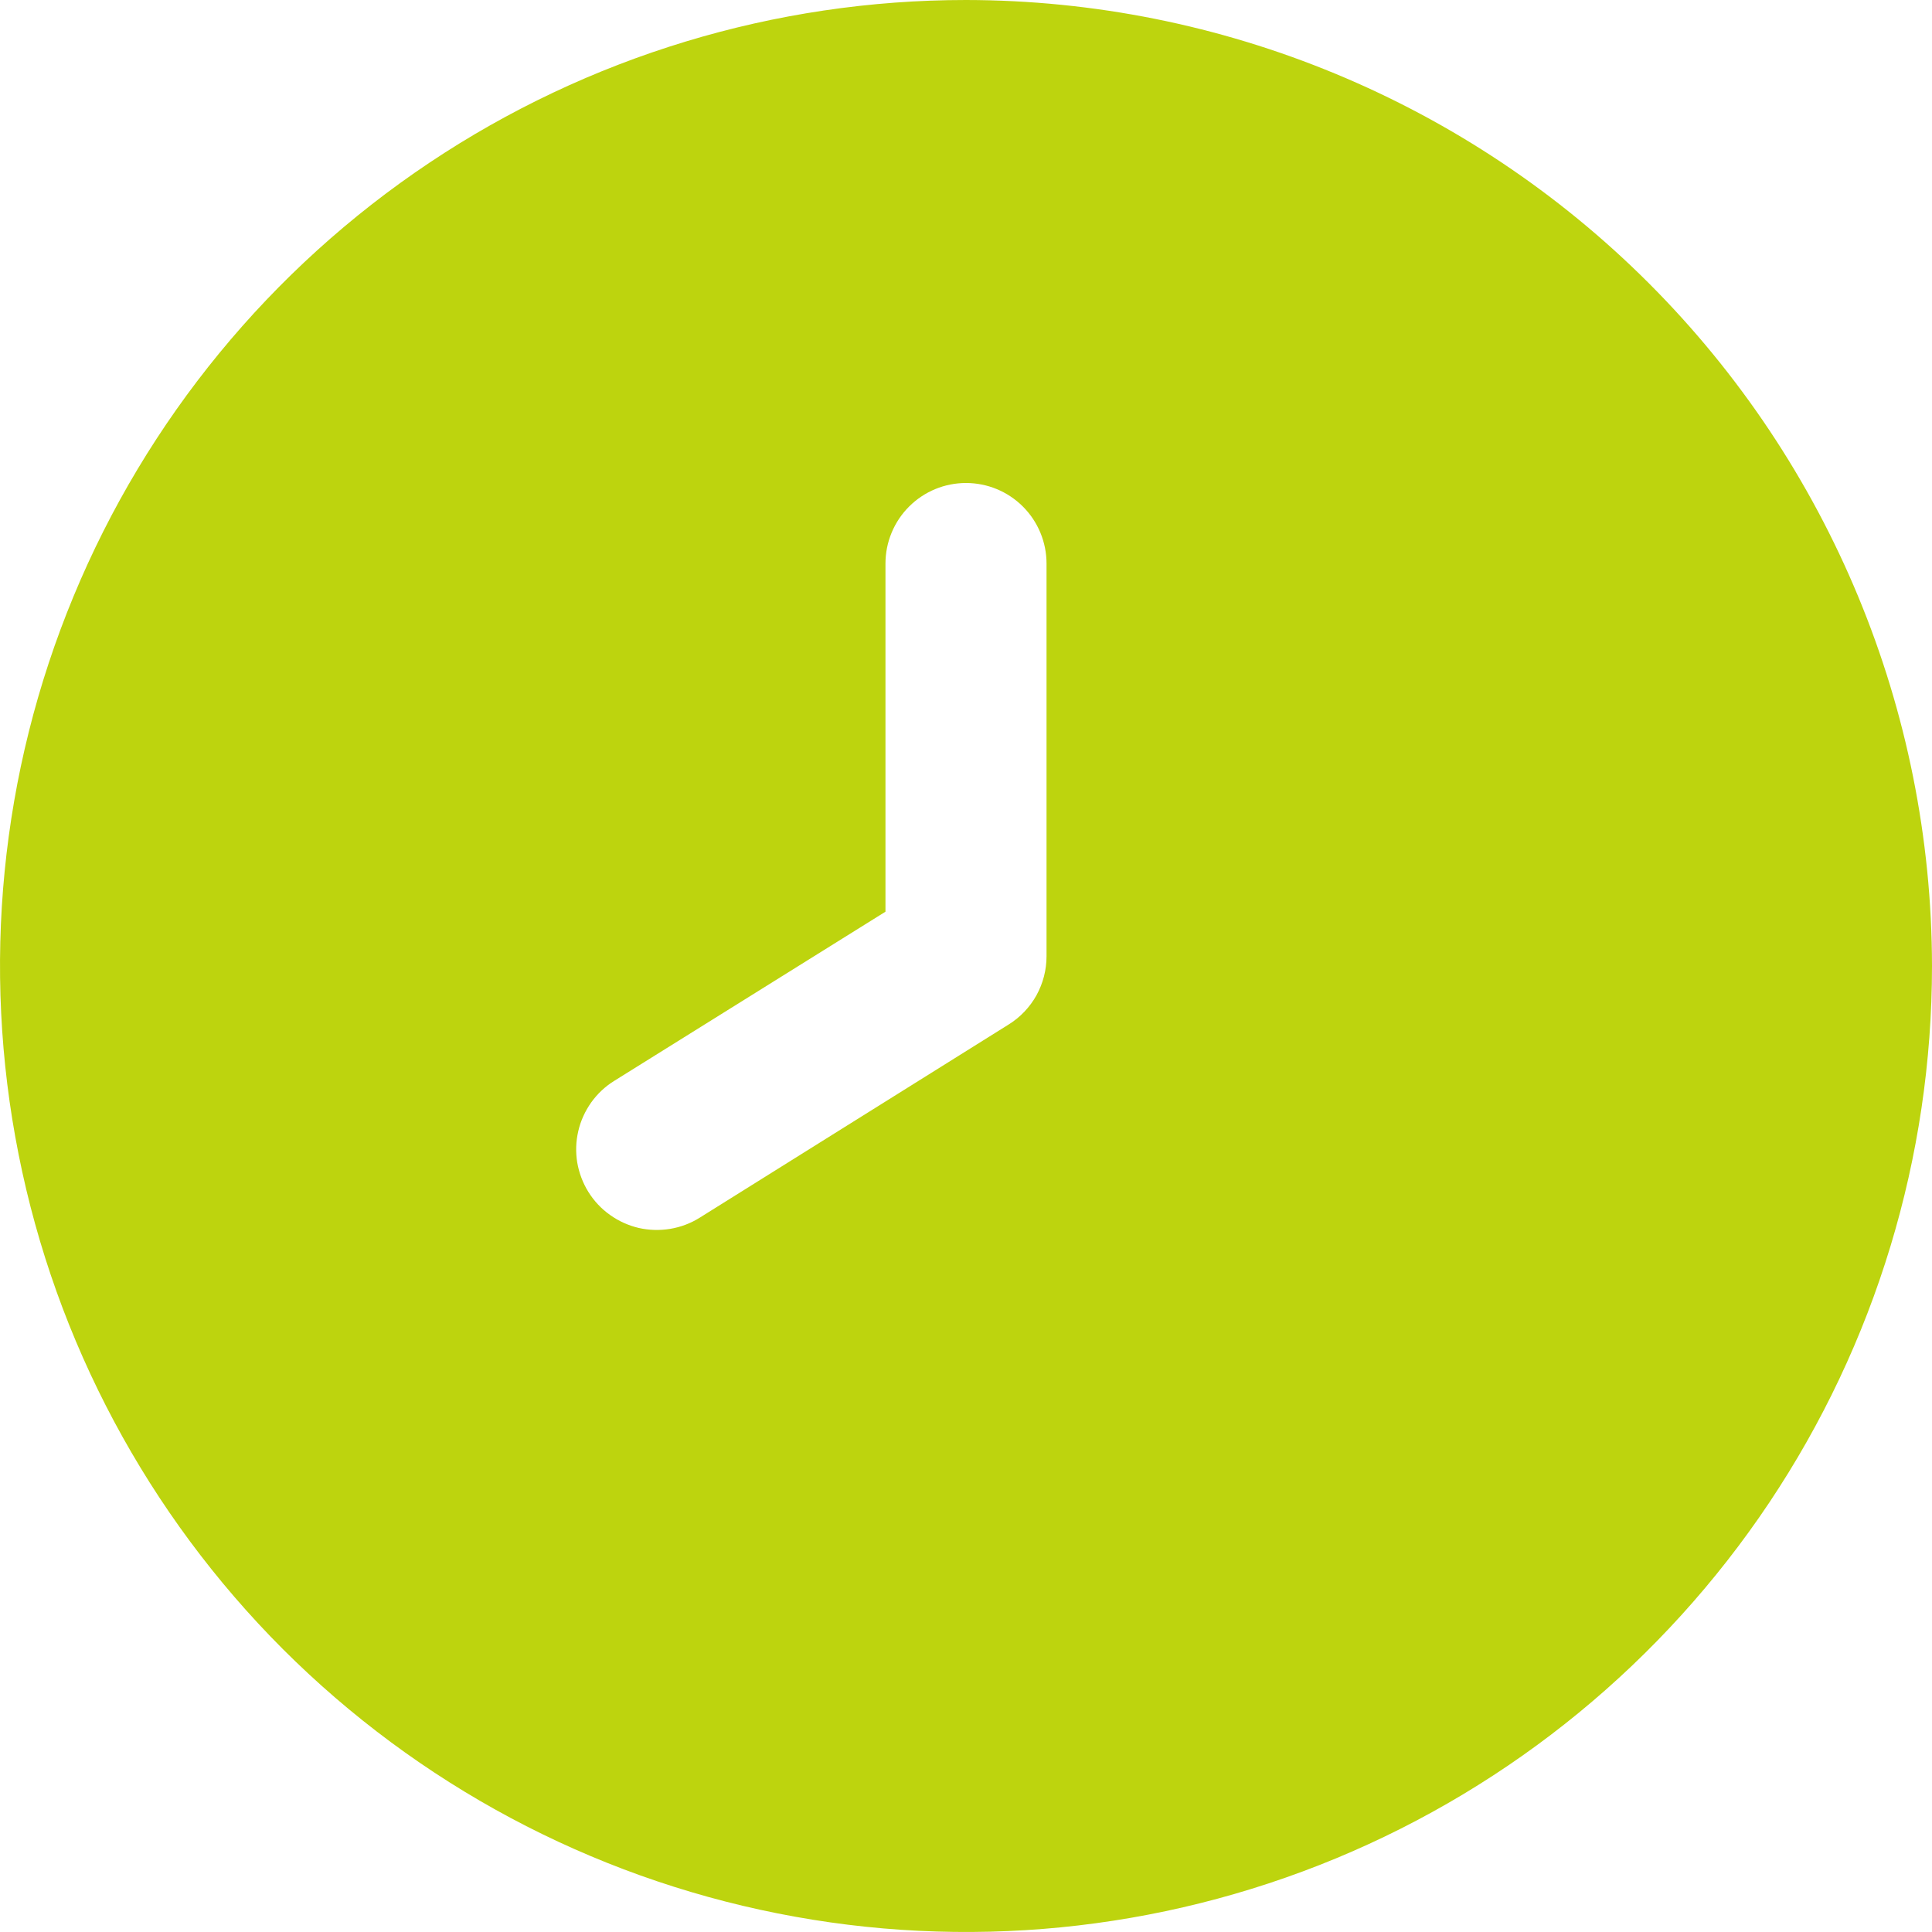 <svg width="19" height="19" viewBox="0 0 19 19" fill="none" xmlns="http://www.w3.org/2000/svg">
<path d="M9.5 0C7.621 0 5.784 0.557 4.222 1.601C2.66 2.645 1.442 4.129 0.723 5.865C0.004 7.6 -0.184 9.511 0.183 11.353C0.549 13.196 1.454 14.889 2.782 16.218C4.111 17.546 5.804 18.451 7.647 18.817C9.489 19.184 11.4 18.996 13.136 18.277C14.871 17.558 16.355 16.34 17.399 14.778C18.443 13.216 19 11.379 19 9.5C18.997 6.981 17.995 4.566 16.215 2.785C14.434 1.004 12.019 0.003 9.5 0V0ZM10.292 9.404C10.292 9.538 10.258 9.67 10.193 9.788C10.128 9.905 10.034 10.004 9.92 10.075L6.88 11.976C6.792 12.031 6.694 12.068 6.591 12.085C6.488 12.102 6.383 12.099 6.281 12.076C6.18 12.052 6.084 12.009 5.999 11.948C5.914 11.888 5.842 11.811 5.787 11.723C5.732 11.635 5.695 11.536 5.677 11.434C5.66 11.331 5.663 11.226 5.687 11.124C5.71 11.023 5.754 10.927 5.814 10.842C5.875 10.757 5.951 10.685 6.04 10.63L8.708 8.966V5.542C8.708 5.332 8.792 5.13 8.94 4.982C9.089 4.833 9.29 4.75 9.5 4.75C9.71 4.75 9.911 4.833 10.06 4.982C10.208 5.13 10.292 5.332 10.292 5.542V9.404Z" fill="#BDD40E"/>
</svg>
